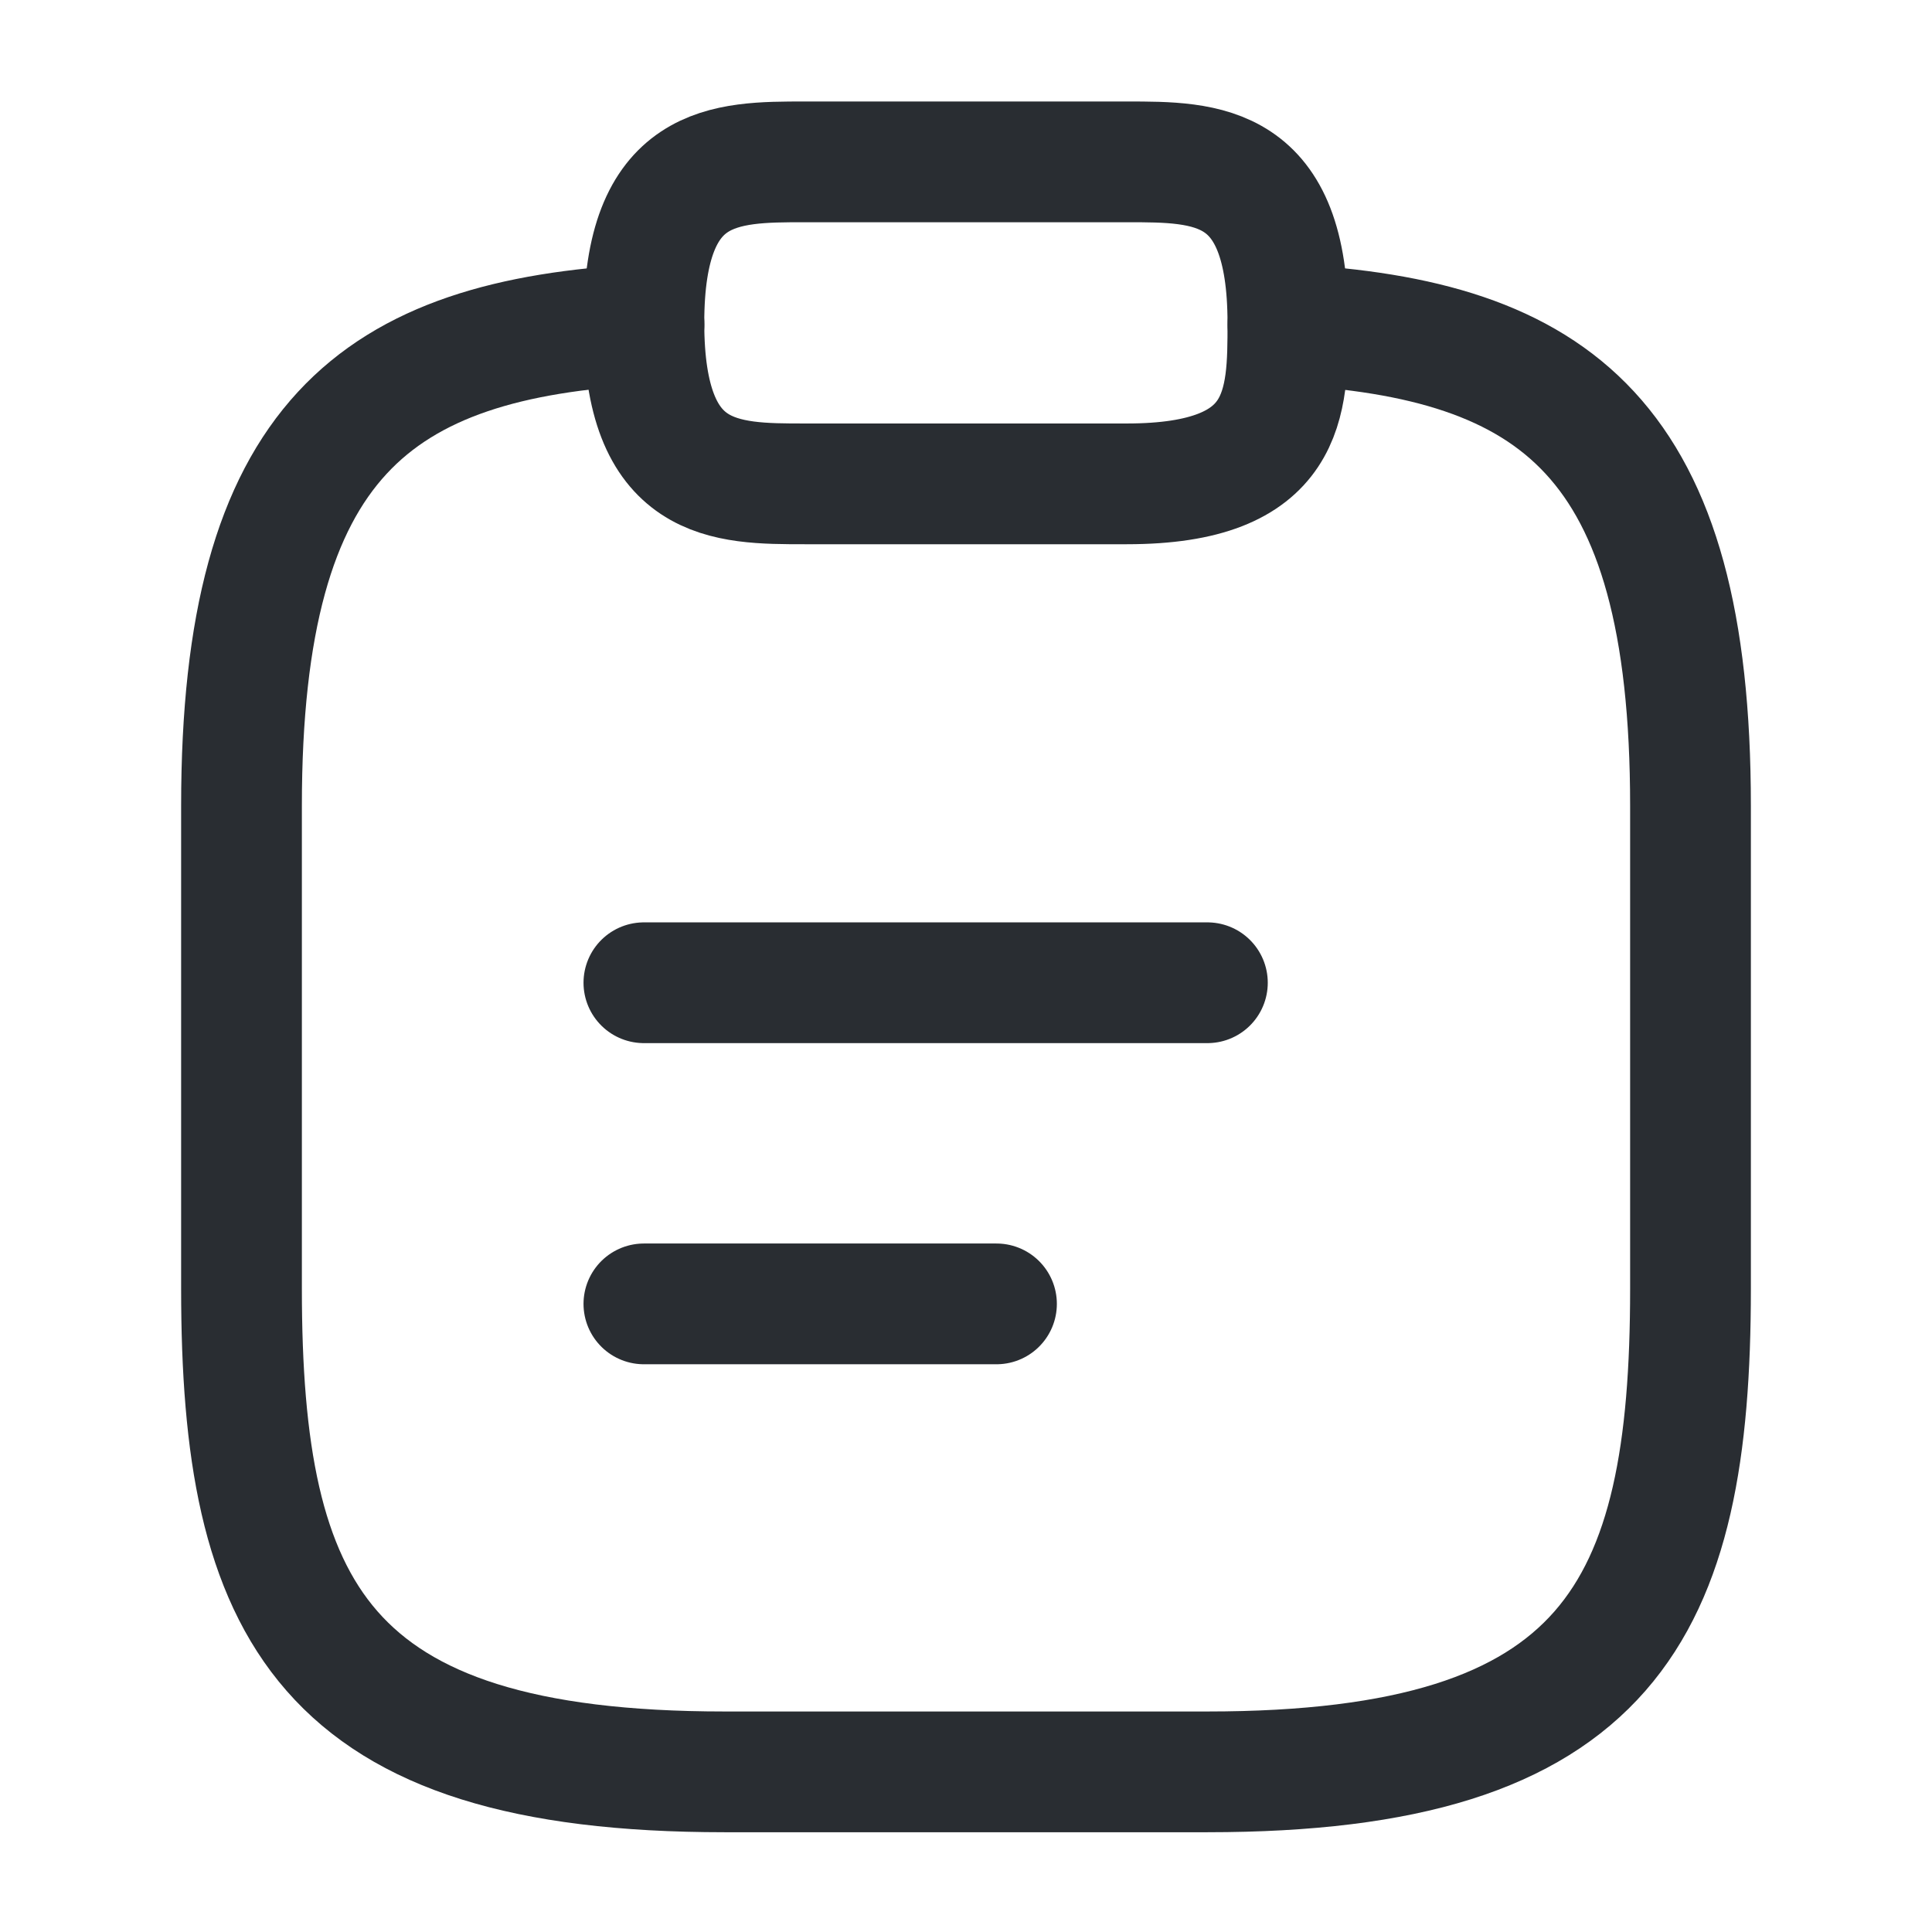 <svg width="18" height="18" viewBox="0 0 18 18" fill="none" xmlns="http://www.w3.org/2000/svg">
<path d="M5.999 9.156H11.249" stroke="#292D32" stroke-width="1.125" stroke-miterlimit="10" stroke-linecap="round" stroke-linejoin="round"/>
<path d="M5.999 12.148H9.284" stroke="#292D32" stroke-width="1.125" stroke-miterlimit="10" stroke-linecap="round" stroke-linejoin="round"/>
<path d="M7.499 4.508H10.499C11.999 4.508 11.999 3.758 11.999 3.008C11.999 1.508 11.249 1.508 10.499 1.508H7.499C6.749 1.508 5.999 1.508 5.999 3.008C5.999 4.508 6.749 4.508 7.499 4.508Z" stroke="#292D32" stroke-width="1.125" stroke-miterlimit="10" stroke-linecap="round" stroke-linejoin="round"/>
<path d="M12 3.023C14.498 3.158 15.75 4.081 15.75 7.508V12.008C15.75 15.008 15 16.508 11.25 16.508H6.75C3 16.508 2.25 15.008 2.25 12.008V7.508C2.25 4.088 3.502 3.158 6 3.023" stroke="#292D32" stroke-width="1.125" stroke-miterlimit="10" stroke-linecap="round" stroke-linejoin="round"/>
</svg>
